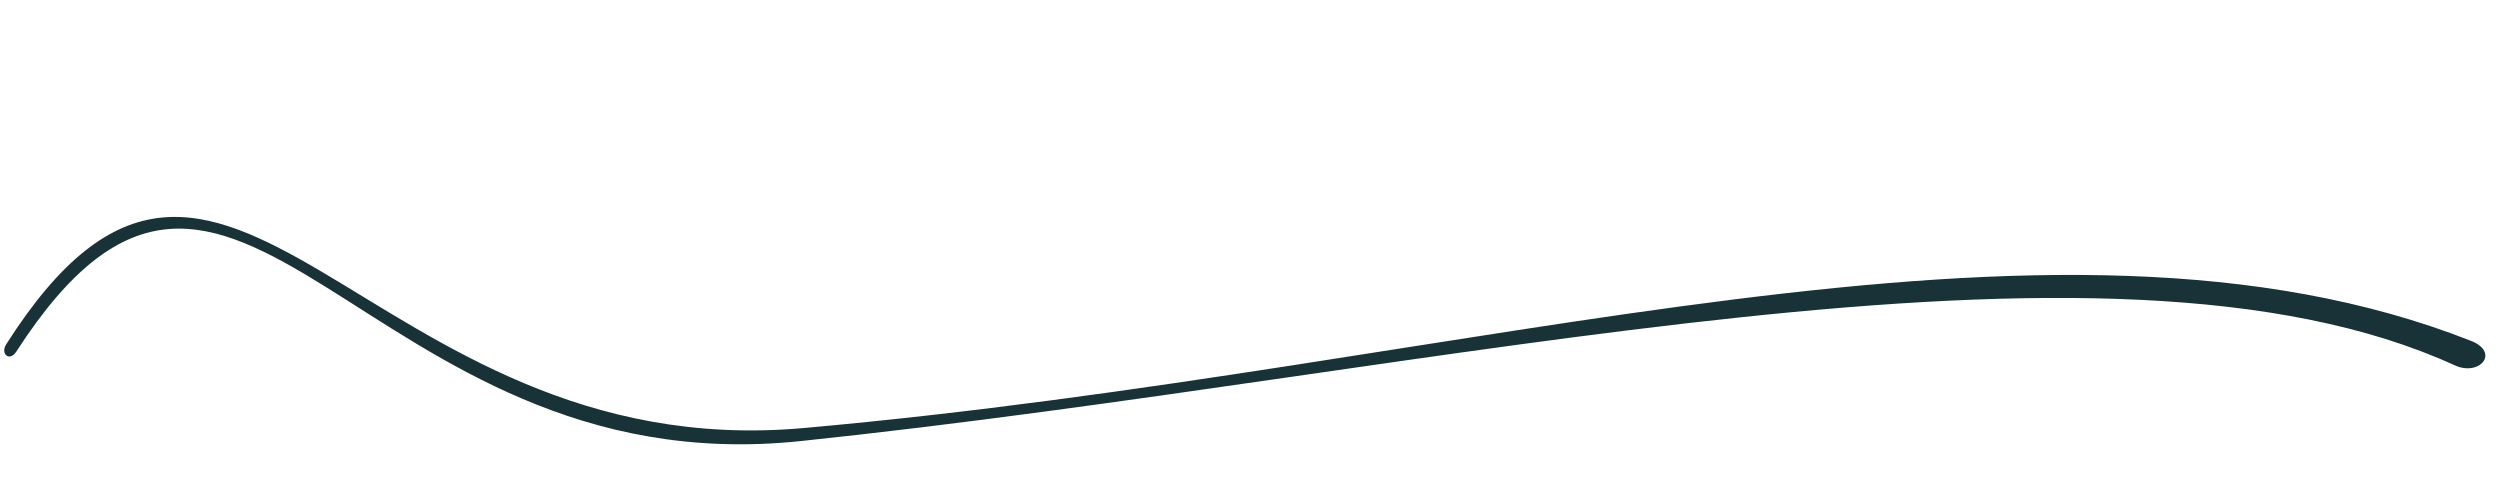 <?xml version="1.0" encoding="UTF-8" standalone="no"?><svg xmlns="http://www.w3.org/2000/svg" xmlns:xlink="http://www.w3.org/1999/xlink" fill="#183237" height="92.1" preserveAspectRatio="xMidYMid meet" version="1" viewBox="-0.8 -41.0 472.5 92.1" width="472.5" zoomAndPan="magnify"><g id="change1_1"><path d="M2.292,25.44c-1.3,2.017-3.057,0.426-1.933-1.344c41.42-65.133,67.405,23.226,150.675,15.808 c128.218-11.421,235.395-47.872,315.17-16.488c5.56,2.188,1.646,6.78-3.042,4.636C396.767-2.324,273.428,29.482,150.48,42.368 C67.173,51.097,43.624-38.629,2.292,25.44z"/></g></svg>